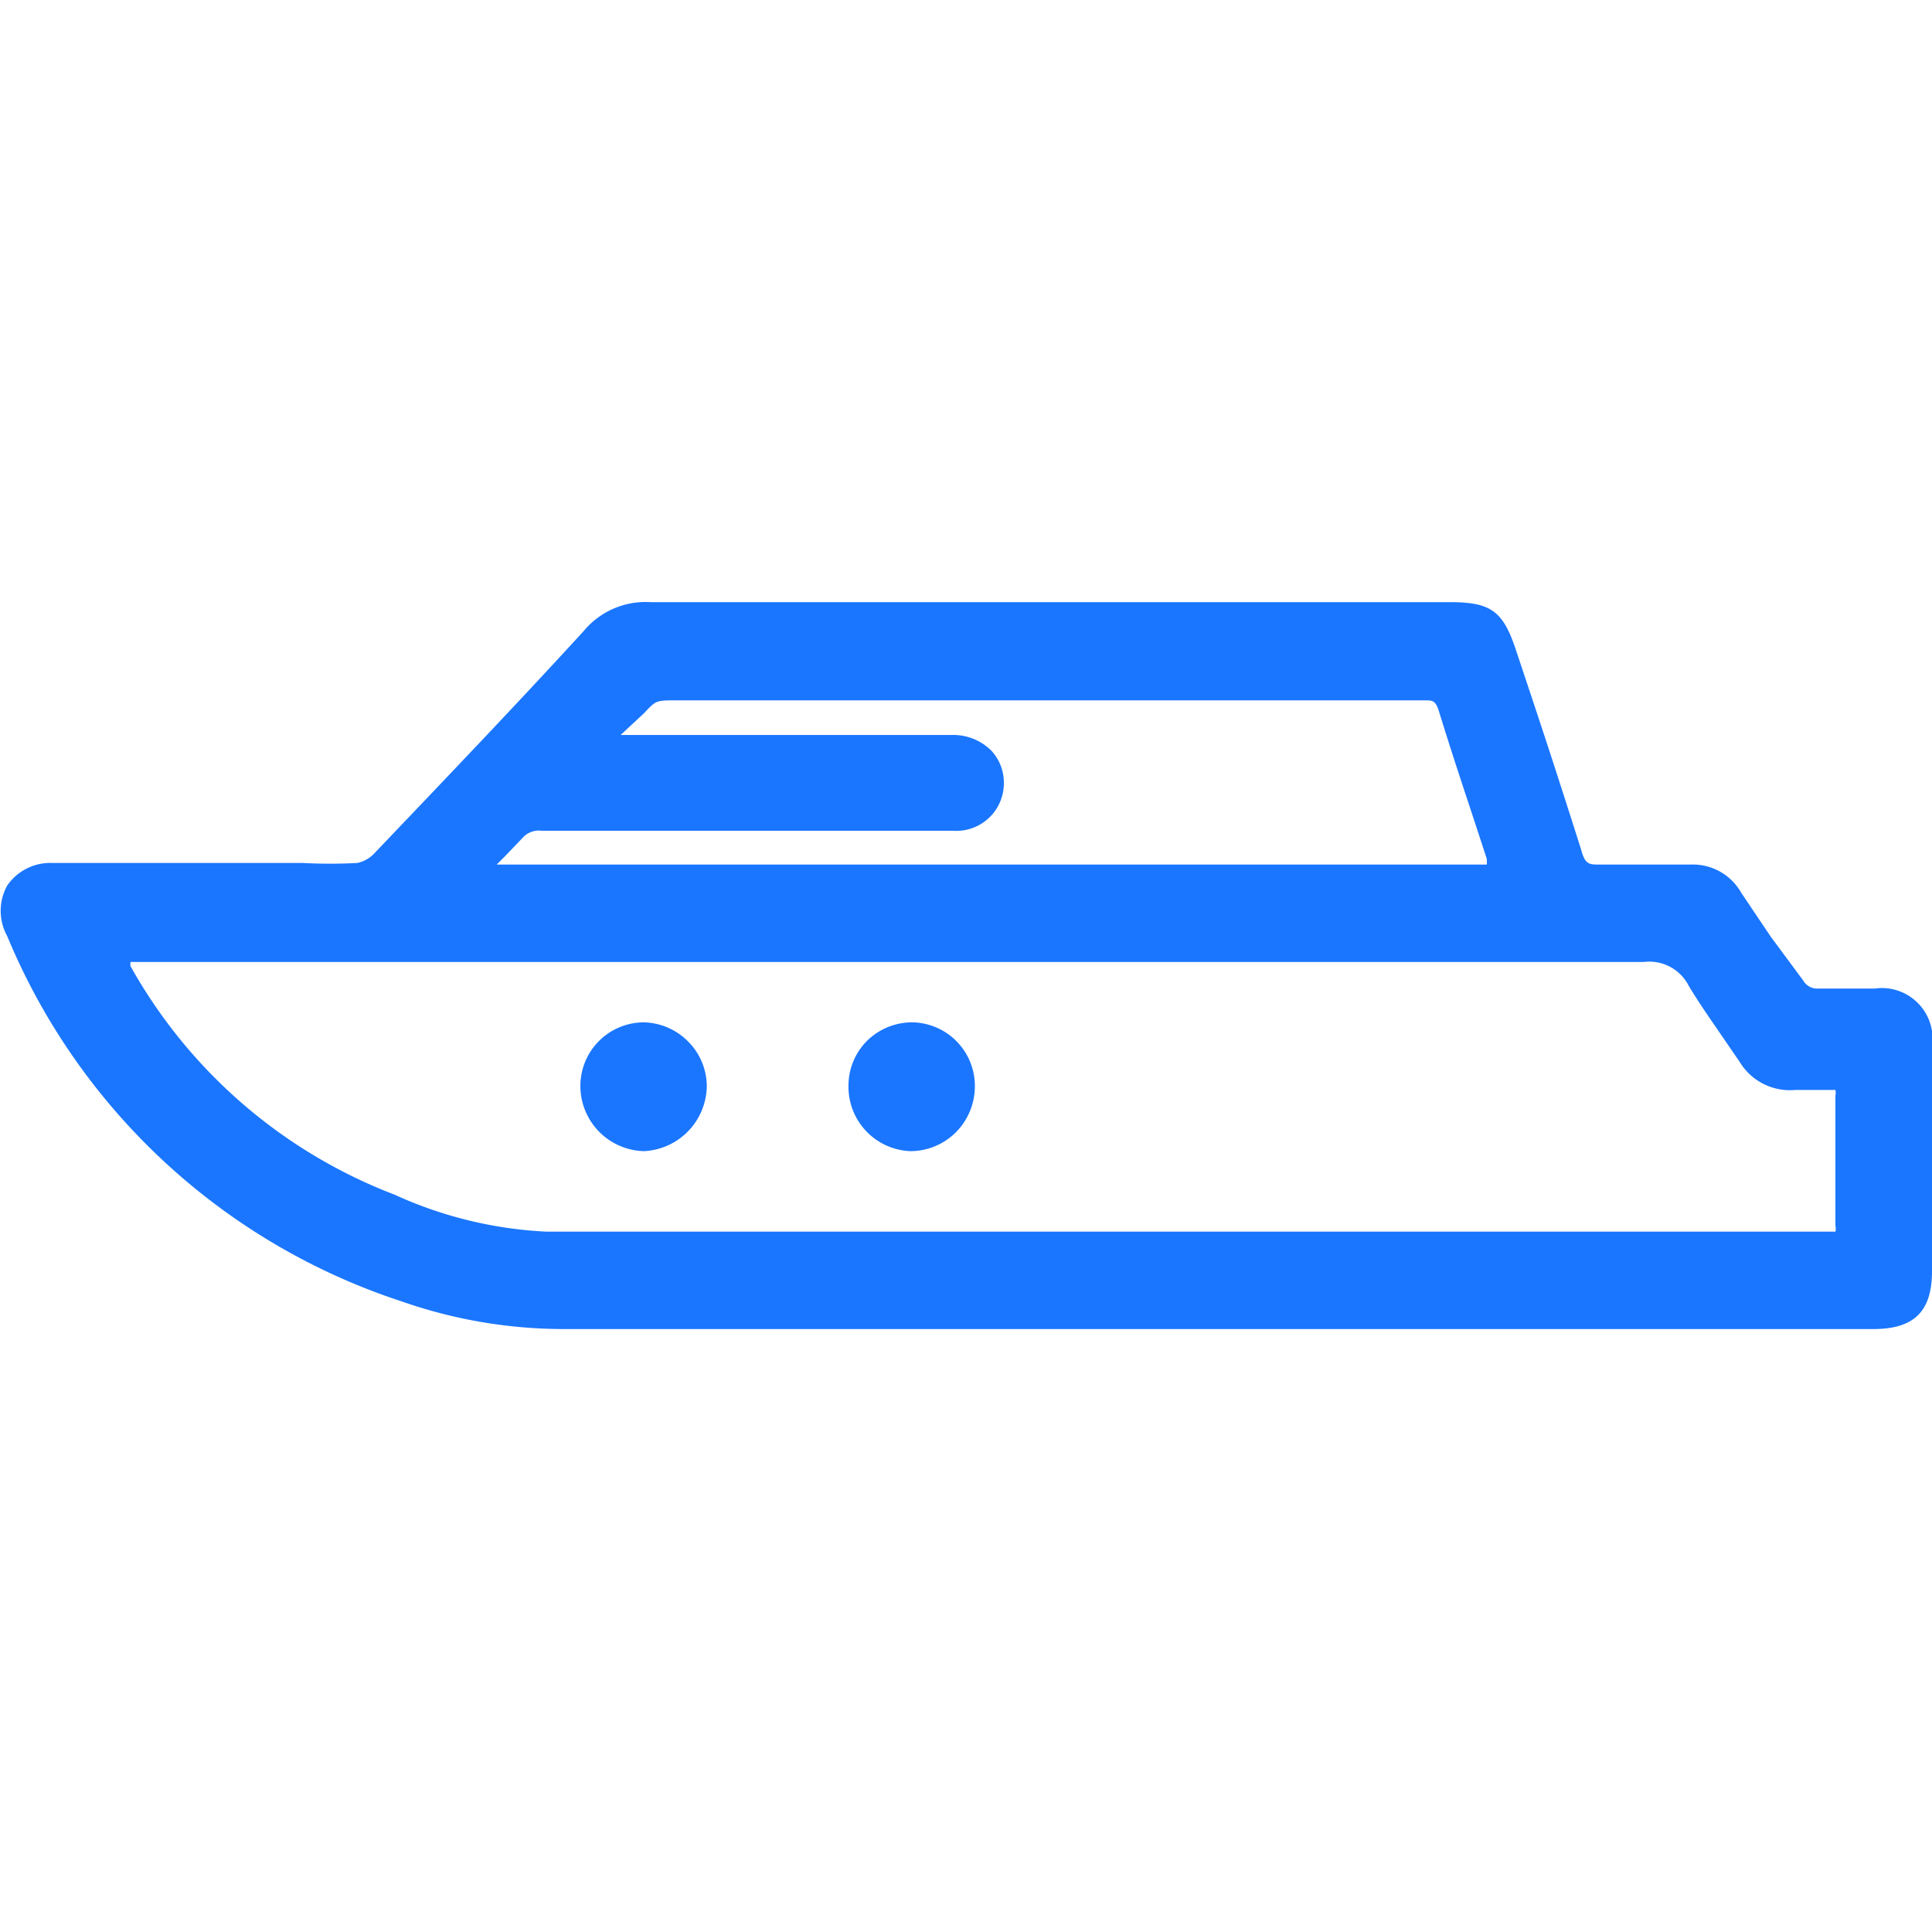 <svg id="Слой_1" data-name="Слой 1" xmlns="http://www.w3.org/2000/svg" width="24" height="24" viewBox="0 0 24 24"><defs><style>.cls-1{fill:#1a76ff;}</style></defs><title>3244</title><path class="cls-1" d="M11.34,12.7h0a.8.8,0,0,0-.57.23.79.79,0,0,0-.23.56.8.8,0,0,0,.77.81h0a.8.8,0,0,0,.56-.23.81.81,0,0,0,.24-.59A.79.79,0,0,0,11.34,12.7ZM8,12.7H8a.79.79,0,0,0-.79.81A.81.81,0,0,0,8,14.3H8a.82.82,0,0,0,.78-.81.79.79,0,0,0-.24-.56A.8.8,0,0,0,8,12.7ZM24,13a.63.63,0,0,0-.71-.72h-.7a.2.2,0,0,1-.19-.1L22,11.64l-.37-.55a.69.69,0,0,0-.63-.35H19.87c-.13,0-.18,0-.23-.19-.2-.63-.4-1.25-.61-1.88l-.2-.6c-.16-.48-.31-.59-.82-.59H9.47c-.46,0-.93,0-1.39,0a1,1,0,0,0-.83.36c-.87.95-1.76,1.88-2.59,2.75a.41.41,0,0,1-.22.13,6.32,6.32,0,0,1-.68,0H.65A.65.65,0,0,0,.09,11a.65.65,0,0,0,0,.63A8,8,0,0,0,5,16.17a6.1,6.1,0,0,0,2,.34H7c1.91,0,3.84,0,5.72,0H23.27c.51,0,.73-.22.73-.72Q24,14.4,24,13ZM6.27,10.64l.22-.23a.27.27,0,0,1,.24-.09h5.11a.59.59,0,0,0,.63-.58.58.58,0,0,0-.16-.42.67.67,0,0,0-.48-.19H7.71l0,0L8,8.86c.15-.16.15-.16.4-.16h9.3c.09,0,.13,0,.17.12.12.39.25.79.38,1.18l.22.67,0,.07H6.17ZM22.8,15.3s0,0-.1,0H6.79a5.12,5.12,0,0,1-1.89-.46A6.36,6.36,0,0,1,1.62,12l0-.05H20.42a.55.55,0,0,1,.56.3c.12.2.26.4.39.59l.24.35a.73.73,0,0,0,.69.35h.5a.16.16,0,0,1,0,.07c0,.59,0,1.11,0,1.61C22.81,15.28,22.8,15.3,22.8,15.3Z"/></svg>